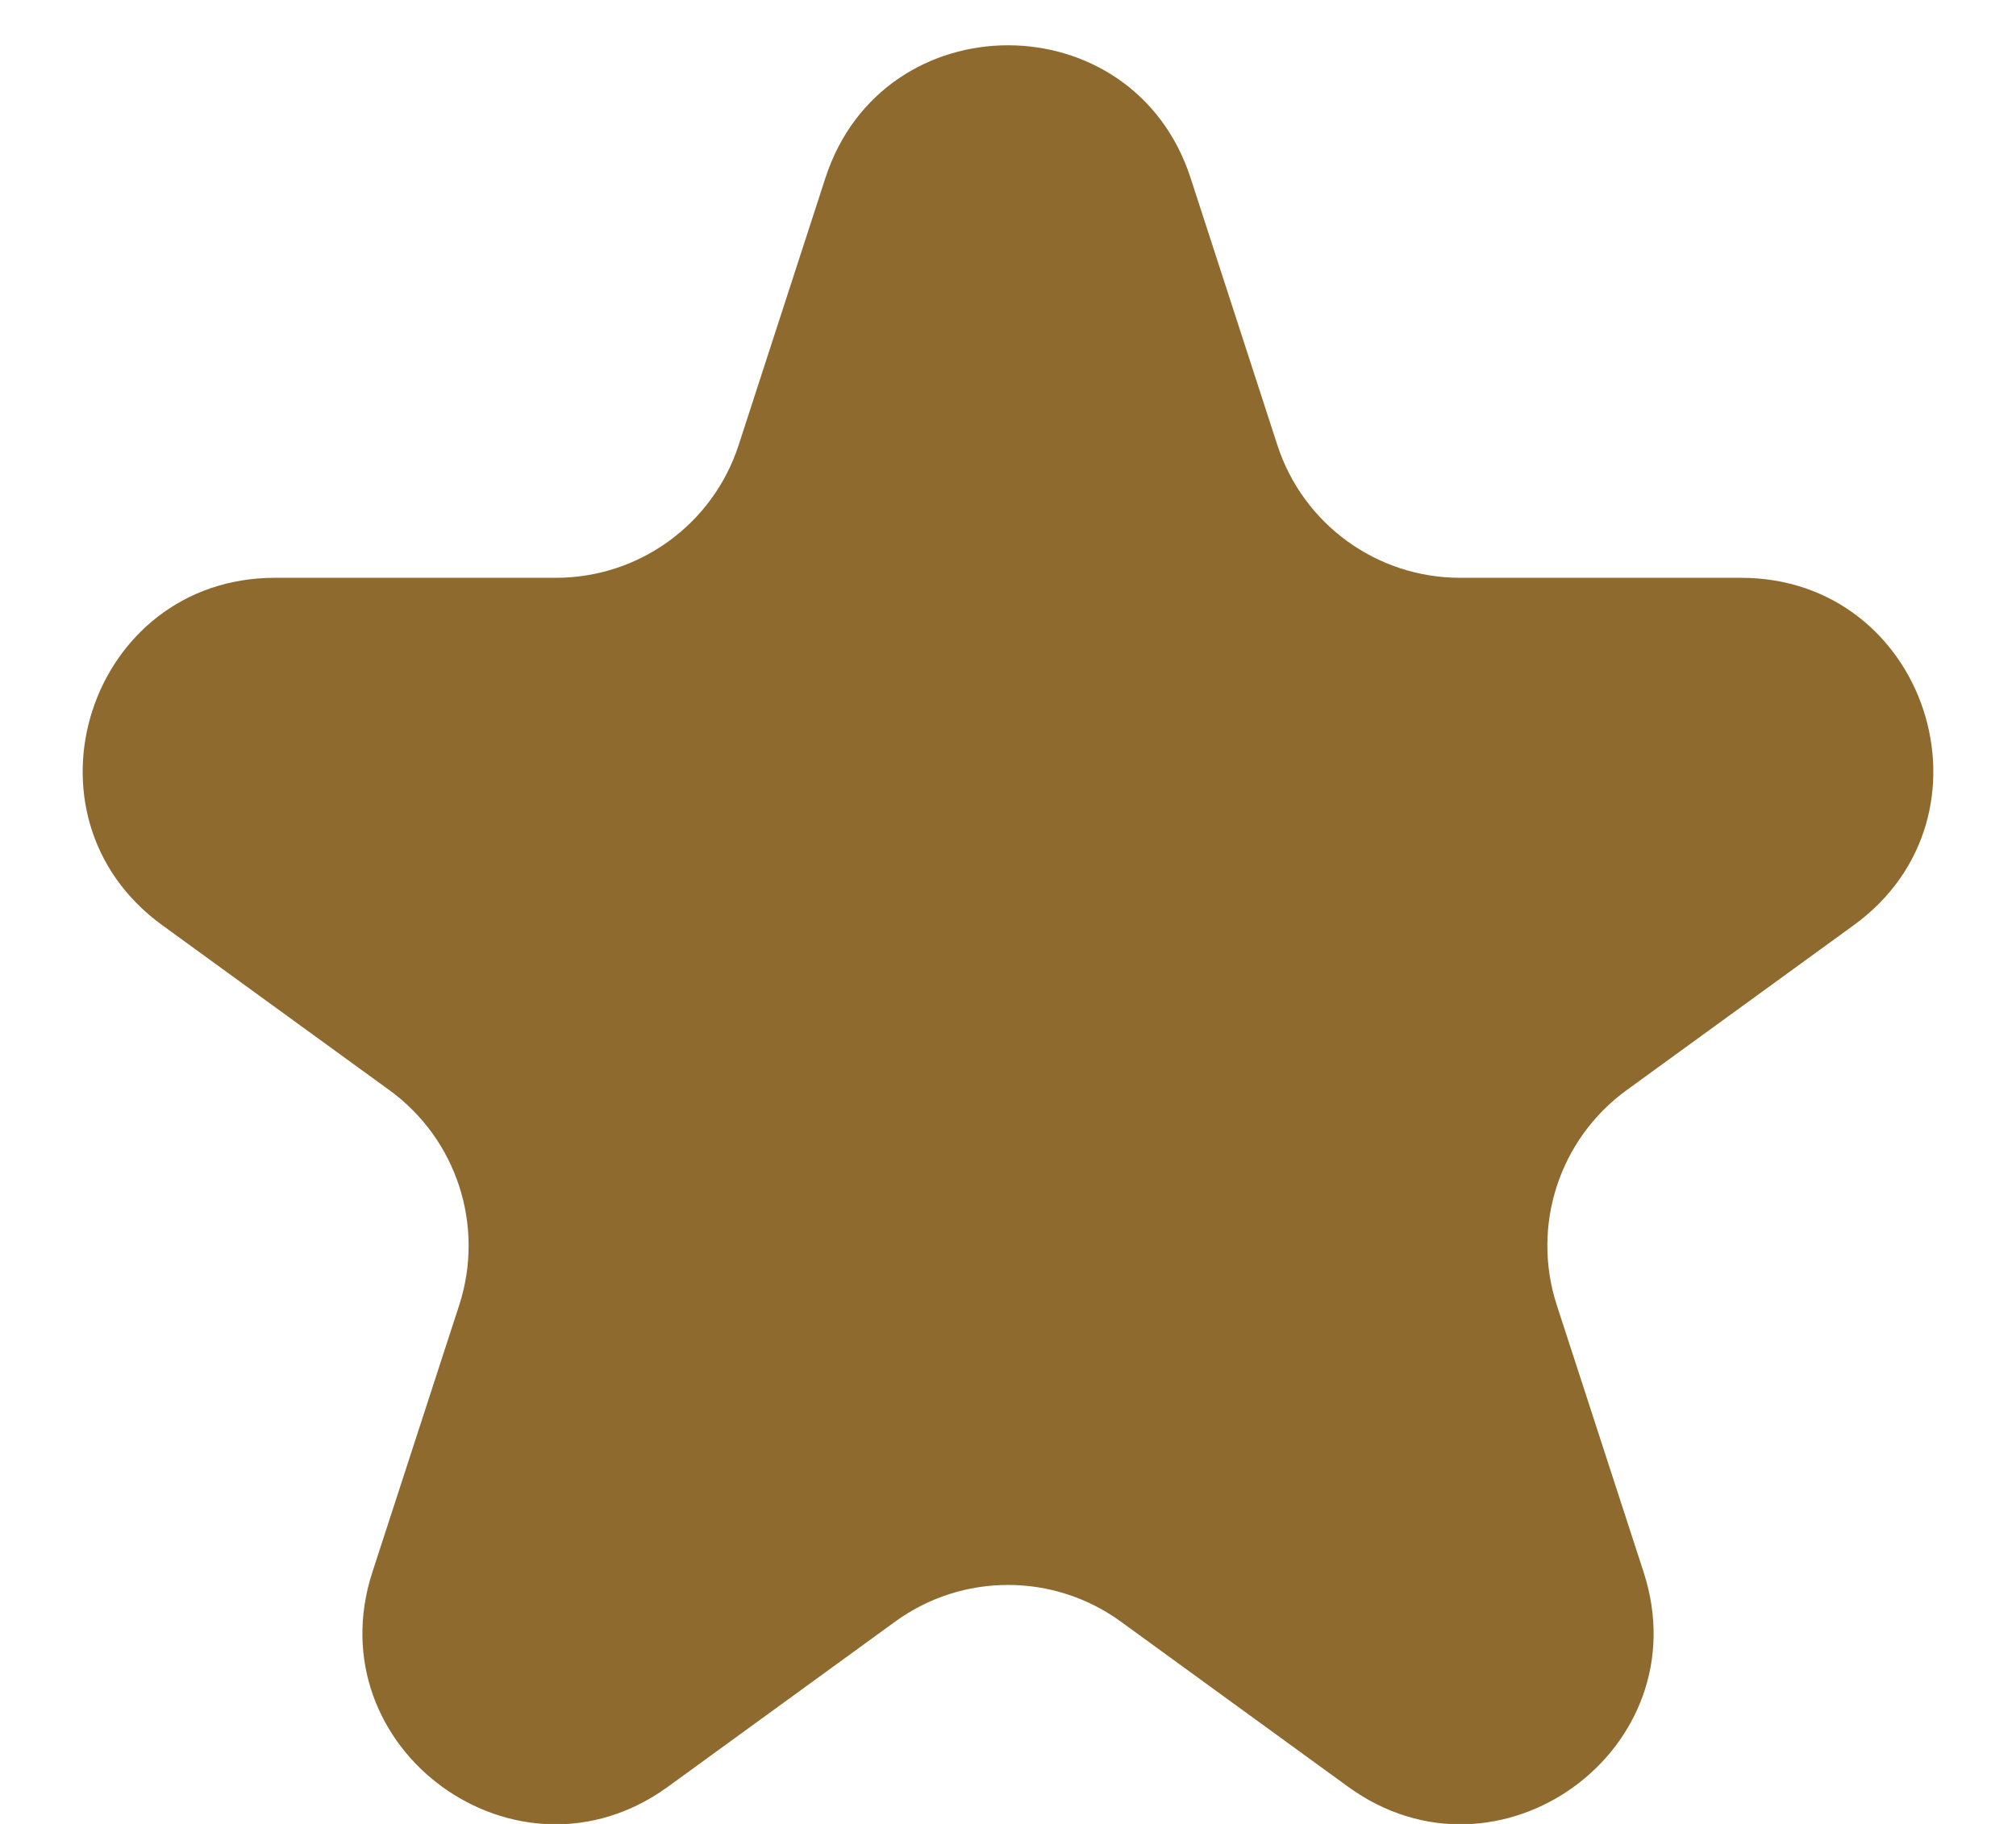 <svg width="21" height="19" viewBox="0 0 21 19" fill="none" xmlns="http://www.w3.org/2000/svg">
<path d="M8.598 1.854C9.197 0.011 11.803 0.011 12.402 1.854L13.306 4.637C13.574 5.461 14.342 6.019 15.209 6.019H18.135C20.072 6.019 20.878 8.498 19.311 9.637L16.943 11.357C16.242 11.867 15.949 12.769 16.216 13.594L17.121 16.377C17.72 18.219 15.611 19.752 14.043 18.613L11.676 16.893C10.975 16.383 10.025 16.383 9.324 16.893L6.957 18.613C5.389 19.752 3.281 18.219 3.879 16.377L4.784 13.594C5.051 12.769 4.758 11.867 4.057 11.357L1.689 9.637C0.122 8.498 0.928 6.019 2.865 6.019H5.791C6.658 6.019 7.426 5.461 7.694 4.637L8.598 1.854Z" fill="#8F6A2E"/>
</svg>

